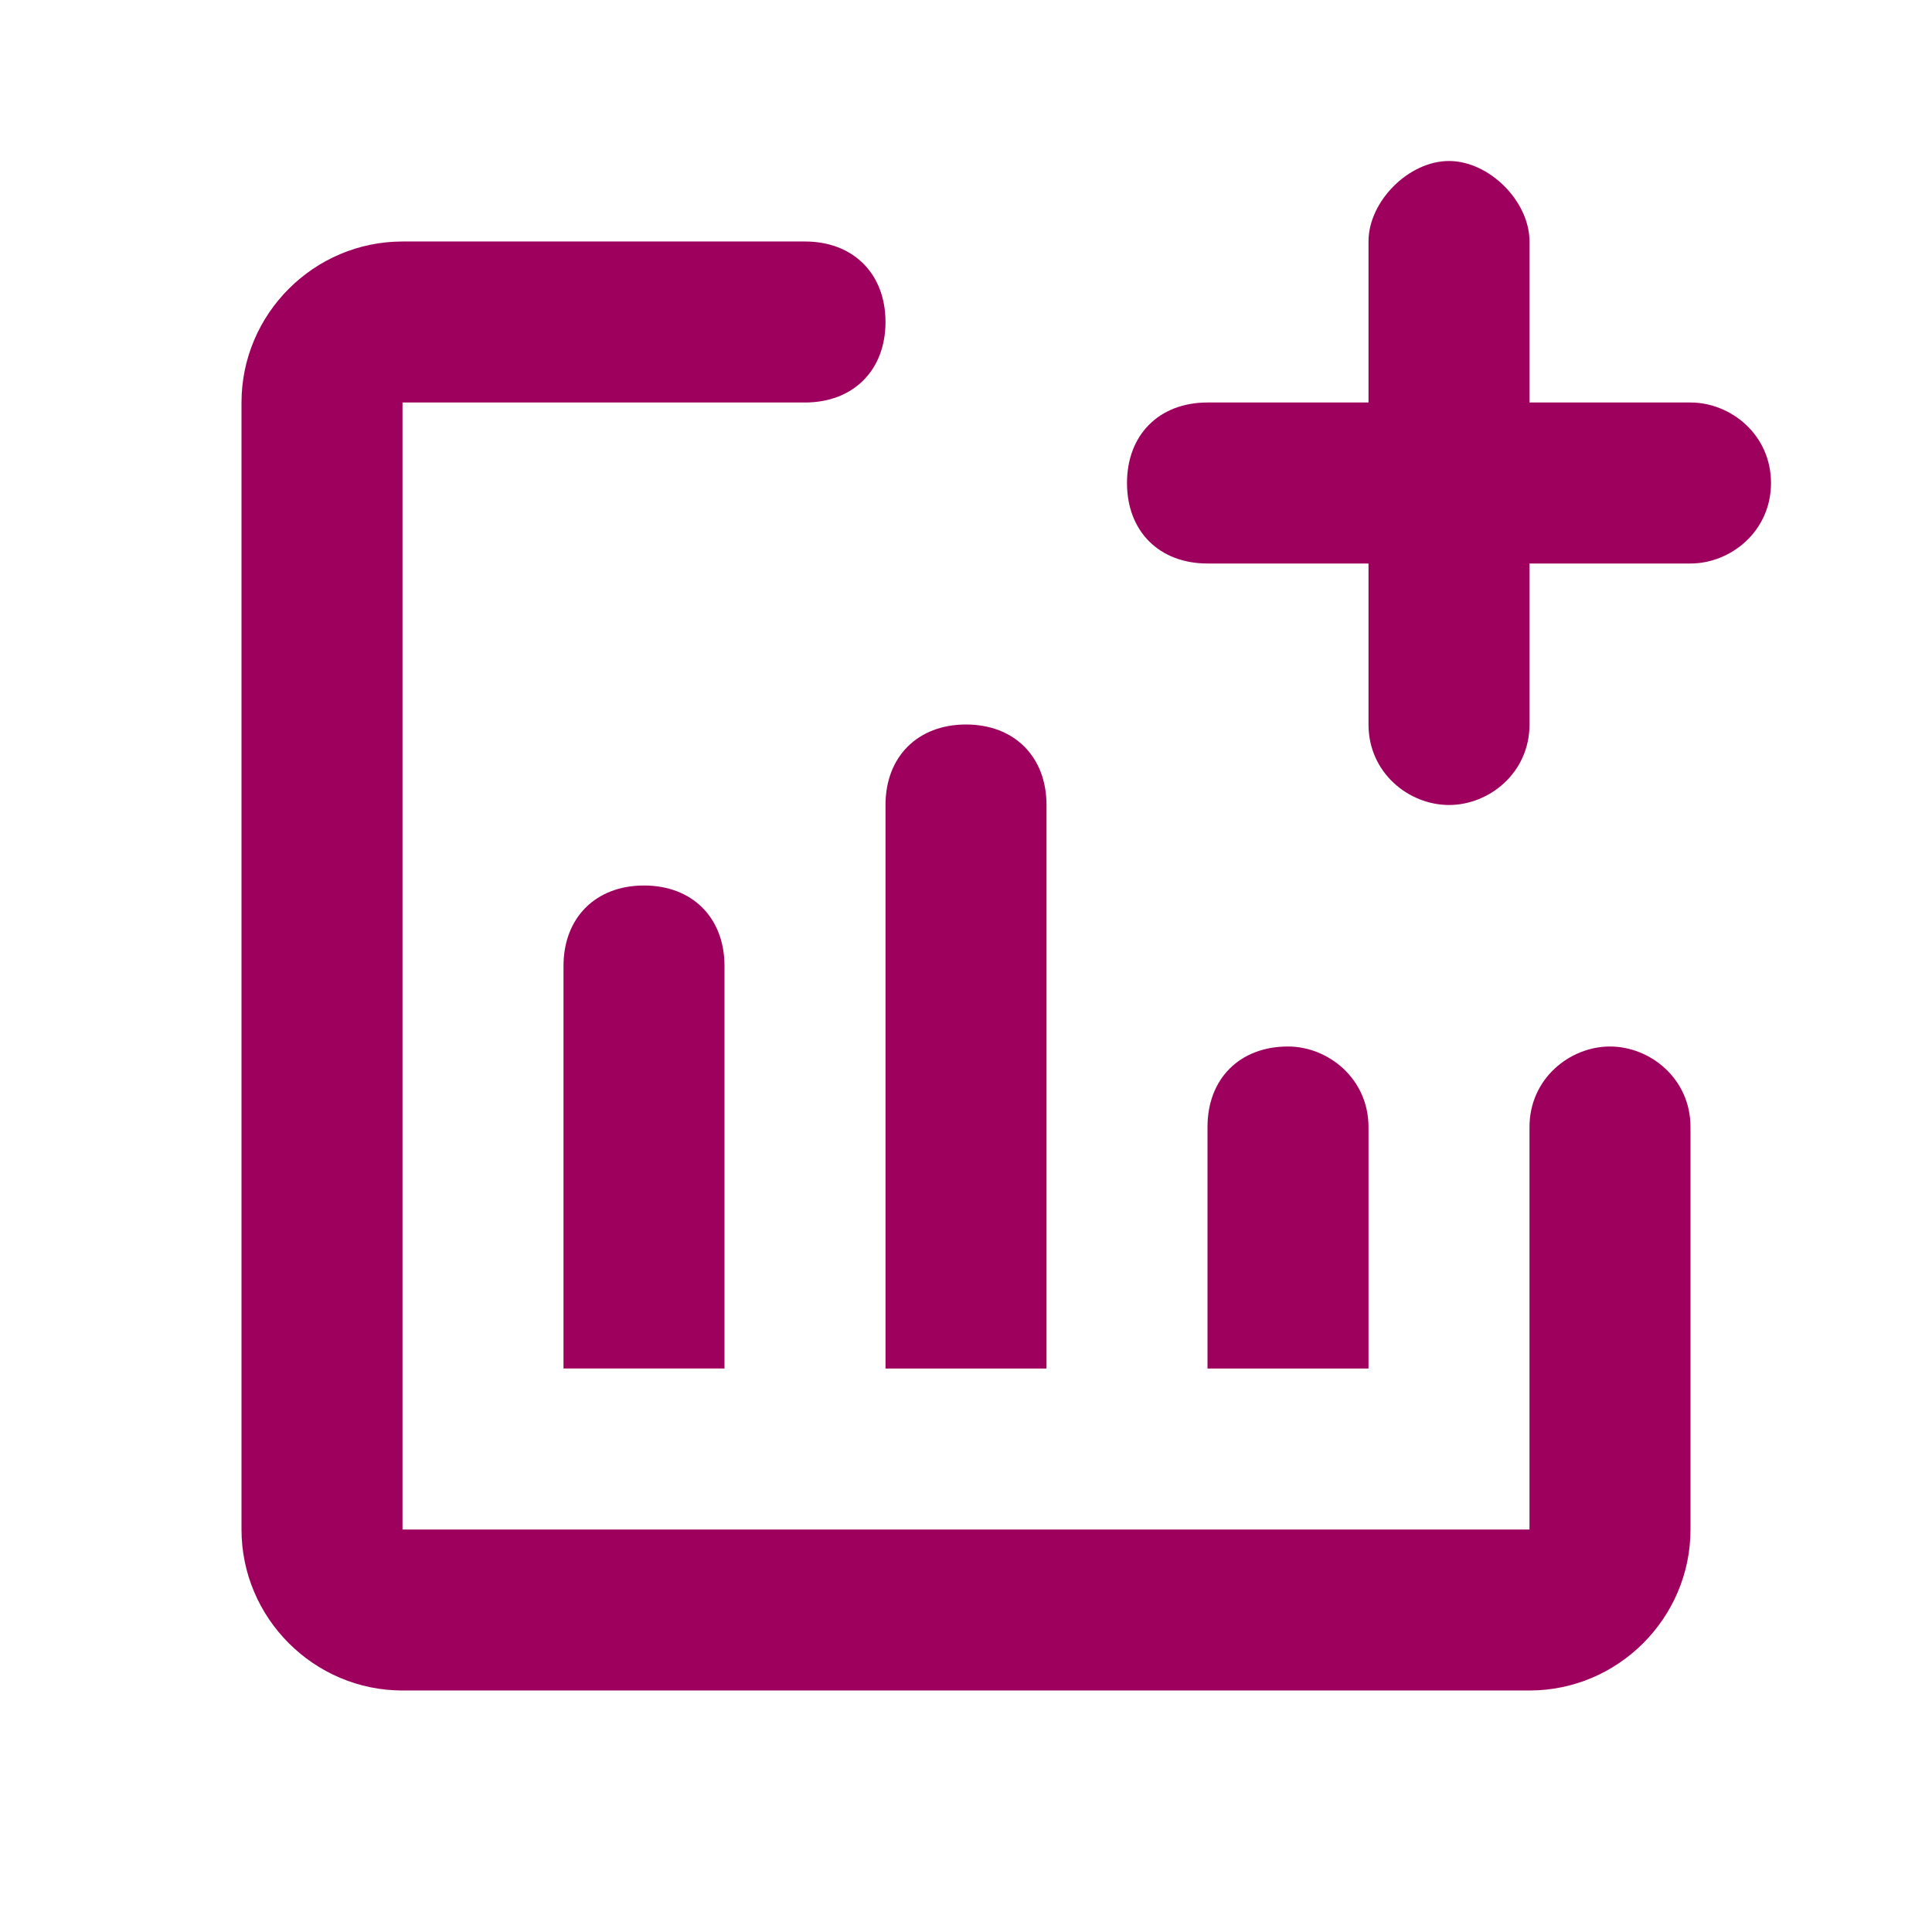 <?xml version="1.0" encoding="utf-8"?>
<!-- Generator: Adobe Illustrator 24.2.0, SVG Export Plug-In . SVG Version: 6.00 Build 0)  -->
<svg version="1.1" id="圖層_1" xmlns="http://www.w3.org/2000/svg" xmlns:xlink="http://www.w3.org/1999/xlink" x="0px" y="0px"
	 viewBox="0 0 24 24" style="enable-background:new 0 0 24 24;" xml:space="preserve">
<style type="text/css">
	.st0{fill:none;}
	.st1{fill:#9E005D;}
</style>
<g id="XMLID_11_">
	<rect id="XMLID_9_" y="0" class="st0" width="24" height="24"/>
	<path id="XMLID_10_" class="st1" d="M11,10c0-0.6,0.4-1,1-1s1,0.4,1,1v7h-2V10z M20,13c-0.5,0-1,0.4-1,1v5H5V5h5c0.6,0,1-0.4,1-1
		s-0.4-1-1-1H5C3.9,3,3,3.9,3,5v14c0,1.1,0.9,2,2,2h14c1.1,0,2-0.9,2-2v-5C21,13.4,20.5,13,20,13z M21,5h-2V3c0-0.5-0.5-1-1-1
		s-1,0.5-1,1v2h-2c-0.6,0-1,0.4-1,1s0.4,1,1,1h2v2c0,0.6,0.5,1,1,1s1-0.4,1-1V7h2c0.5,0,1-0.4,1-1S21.5,5,21,5z M16,13
		c-0.6,0-1,0.4-1,1v3h2v-3C17,13.4,16.5,13,16,13z M7,12v5h2v-5c0-0.6-0.4-1-1-1S7,11.4,7,12z"/>
</g>
</svg>
